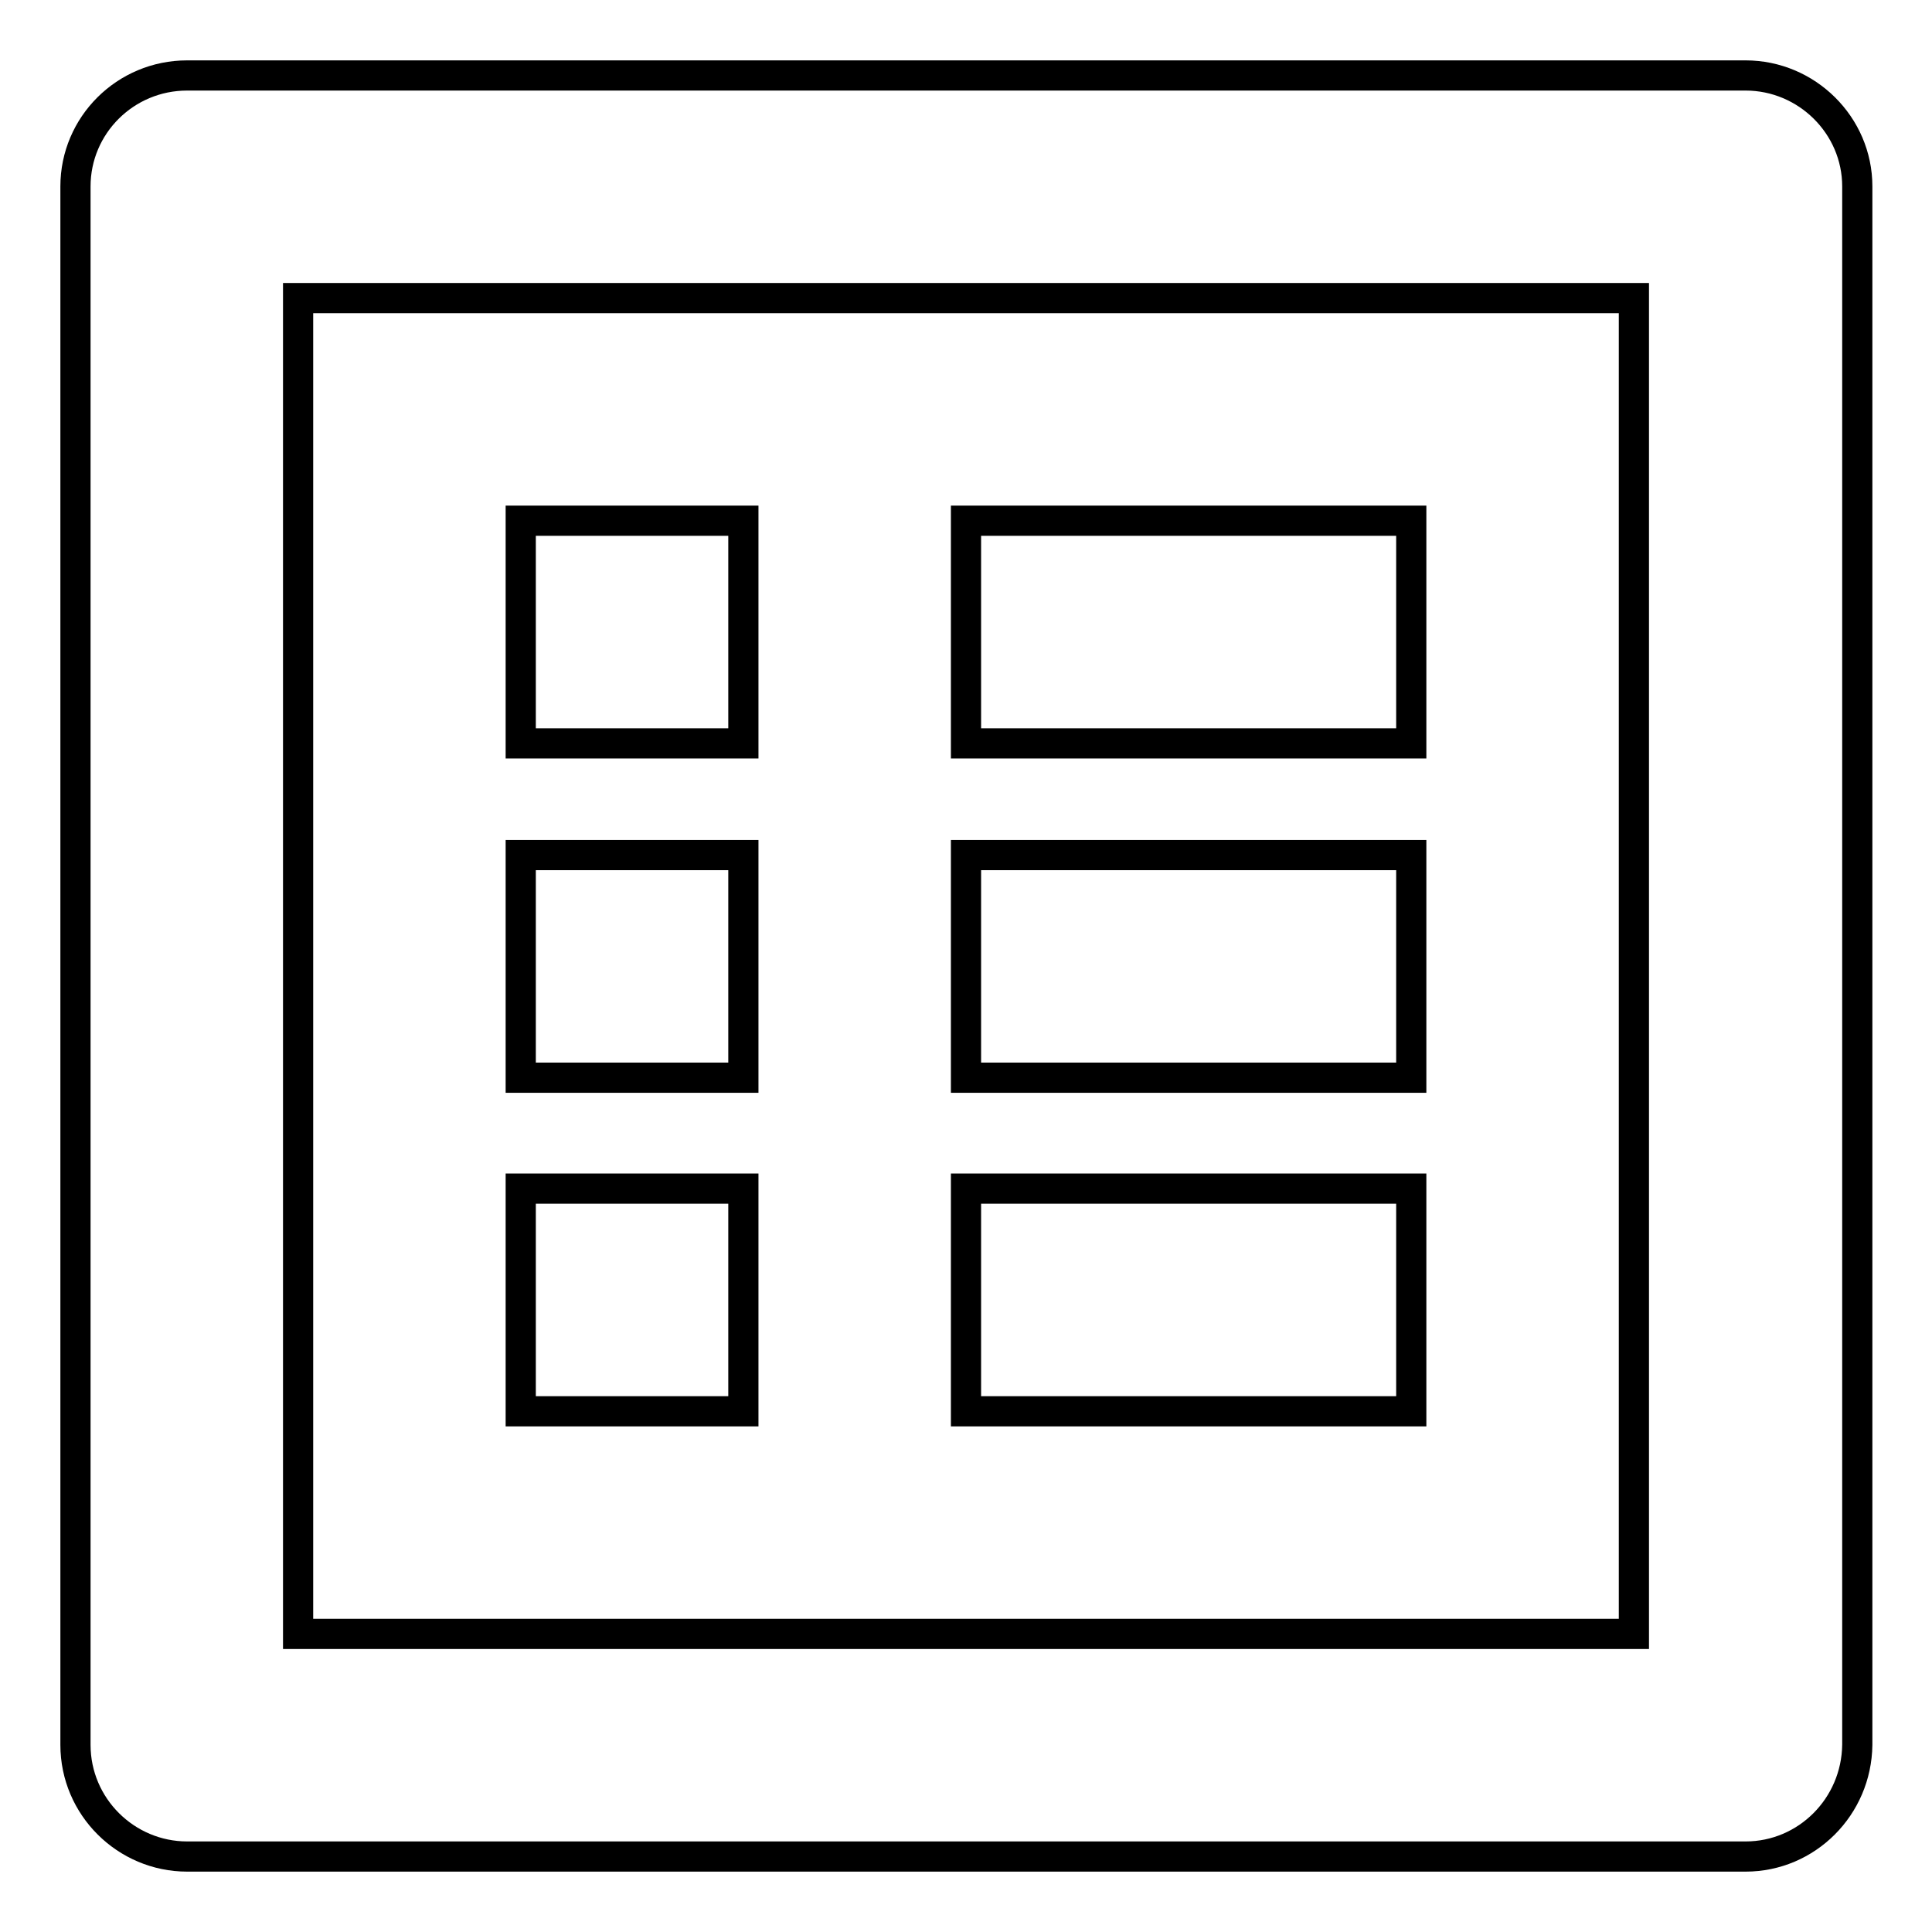 <?xml version="1.0" encoding="utf-8"?>
<!-- Svg Vector Icons : http://www.onlinewebfonts.com/icon -->
<!DOCTYPE svg PUBLIC "-//W3C//DTD SVG 1.1//EN" "http://www.w3.org/Graphics/SVG/1.1/DTD/svg11.dtd">
<svg version="1.1" xmlns="http://www.w3.org/2000/svg" xmlns:xlink="http://www.w3.org/1999/xlink" x="0px" y="0px" viewBox="0 0 256 256" enable-background="new 0 0 256 256" xml:space="preserve">
<g> <path stroke-width="4" fill-opacity="0" stroke="#000000"  d="M231.3,246h-29.5l0,0H54.3l0,0H24.8c-8.1,0-14.8-6.6-14.8-14.8V24.7C10,16.6,16.6,10,24.8,10h14.7l0,0 h162.3l0,0h29.5c8.1,0,14.8,6.6,14.8,14.7v206.5C246,239.4,239.4,246,231.3,246z M216.5,39.5H187l0,0H69l0,0H39.5v177H69l0,0h118 l0,0h29.5V39.5z M128,157.5h59V187h-59V157.5z M128,113.3h59v29.5h-59V113.3z M128,69h59v29.5h-59V69z M69,157.5h29.5V187H69V157.5 z M69,113.3h29.5v29.5H69V113.3z M69,69h29.5v29.5H69V69z"/></g>
</svg>